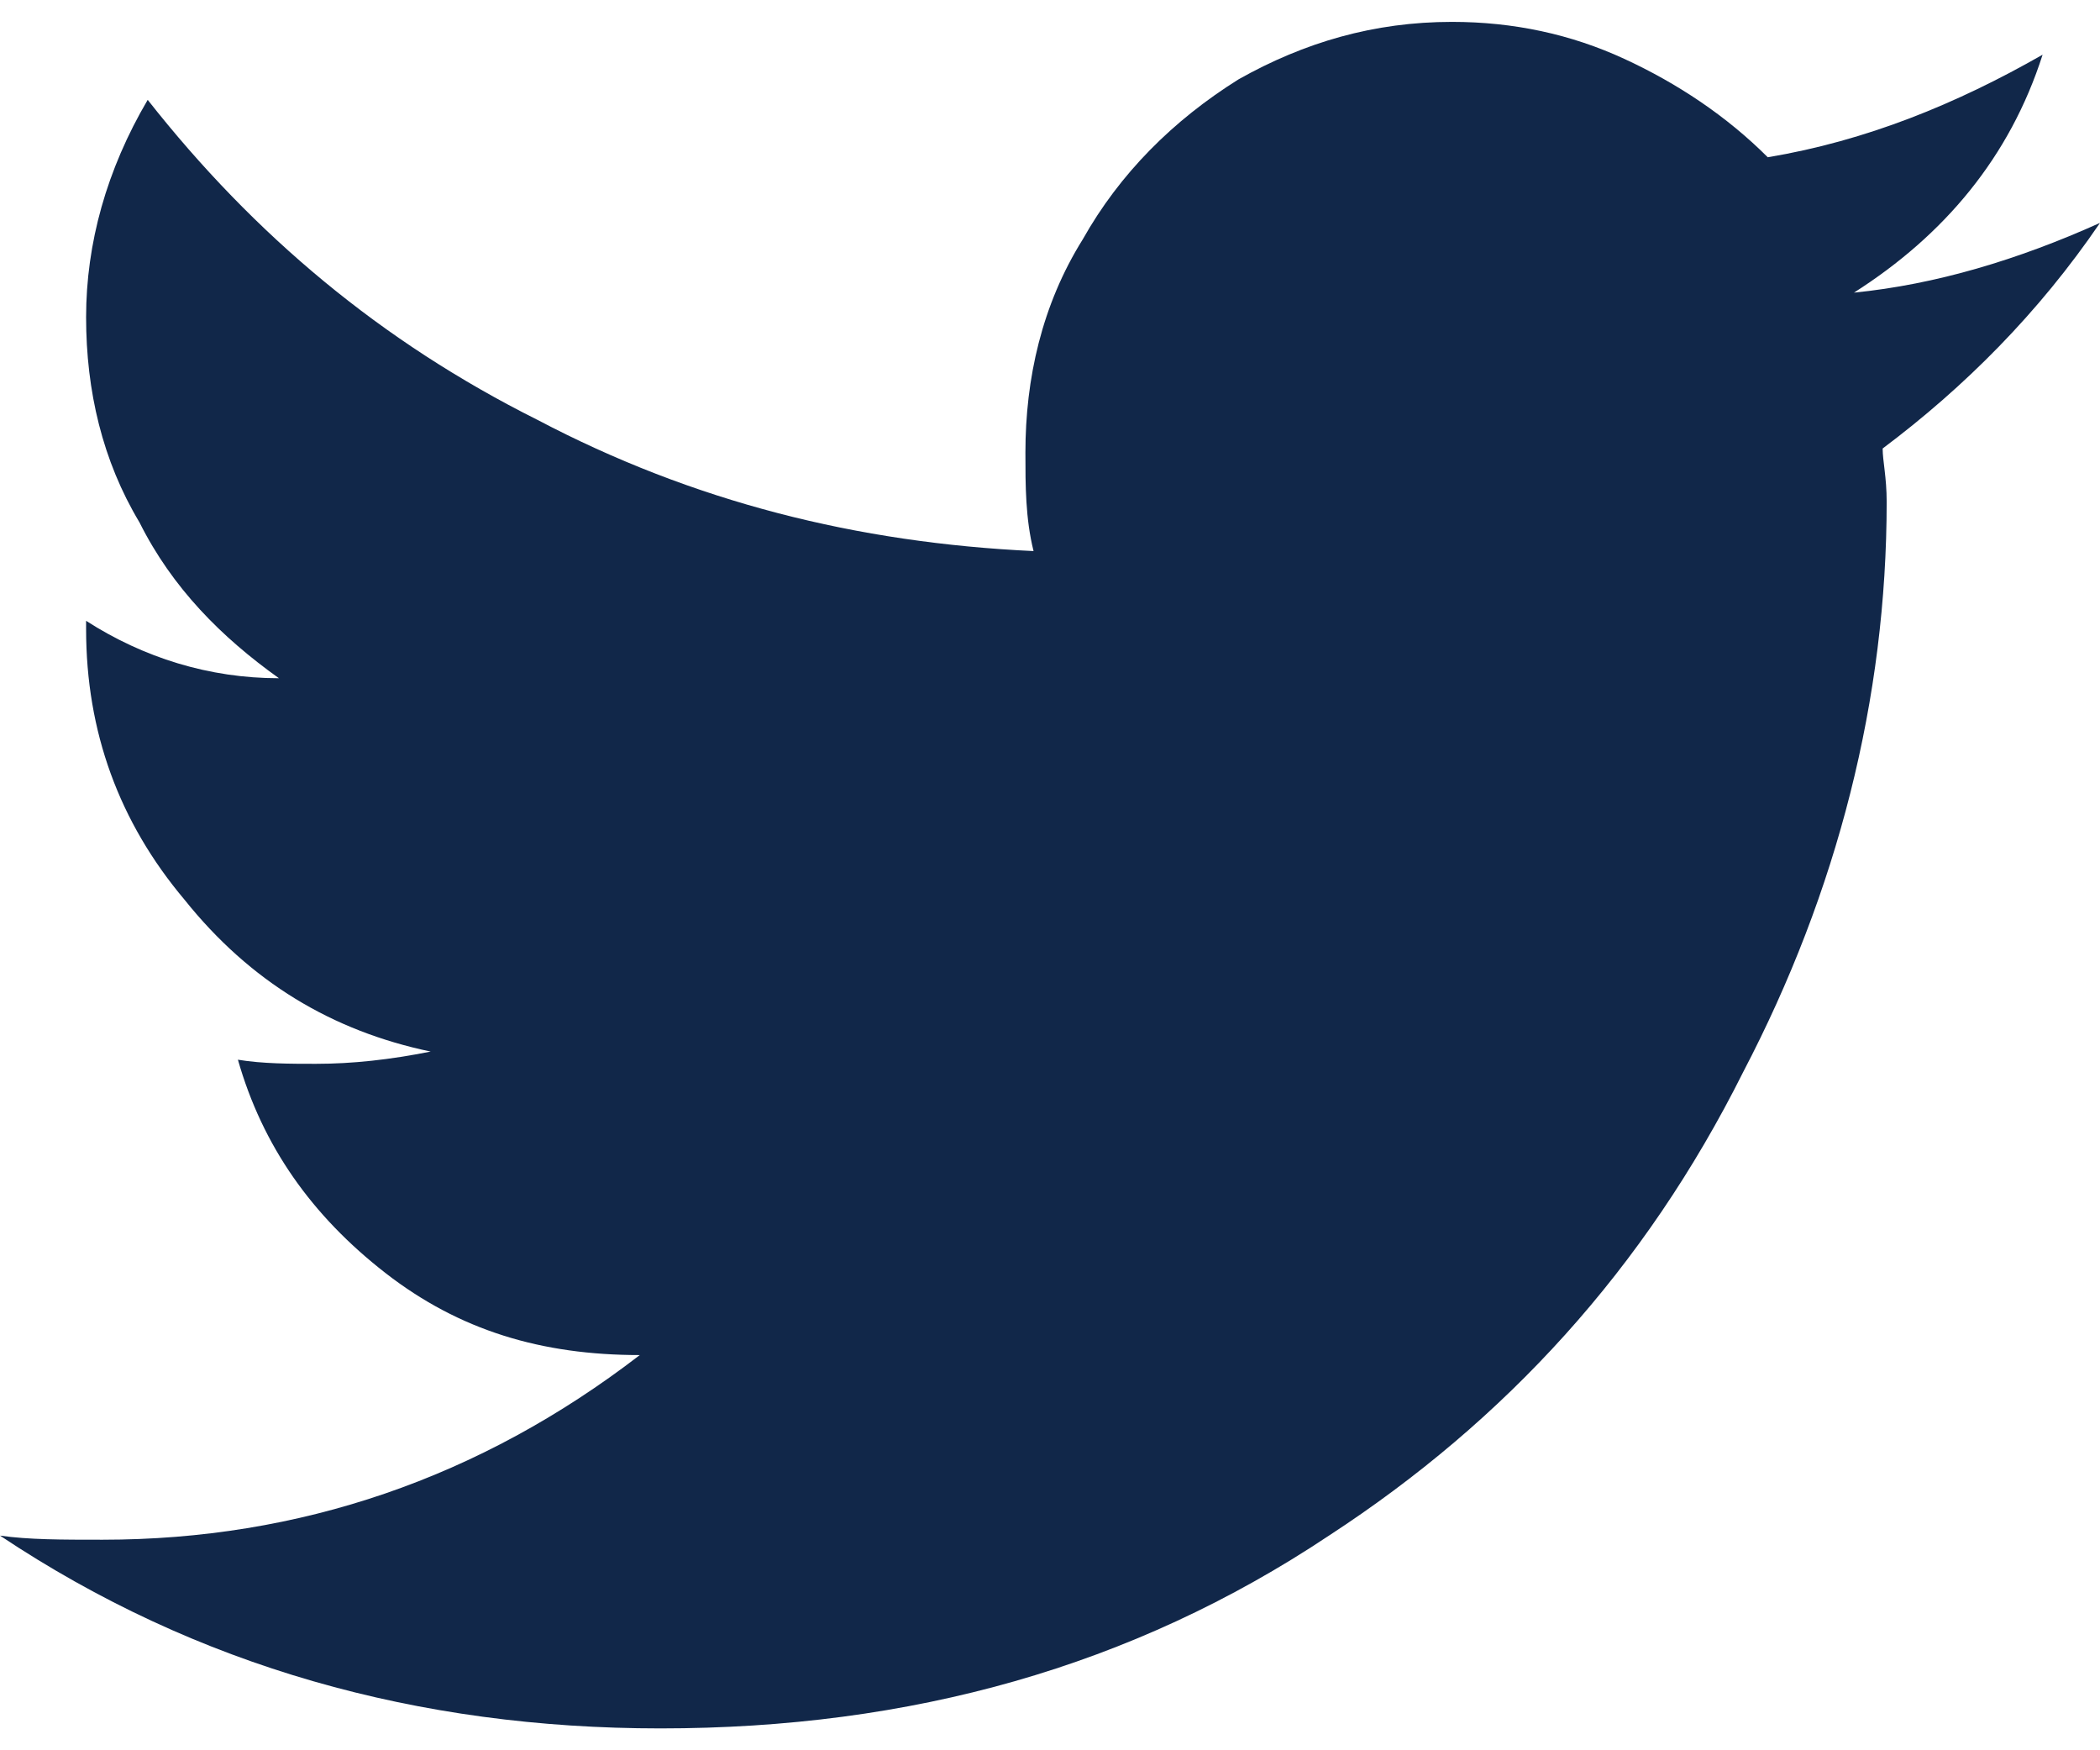 <svg width="24" height="20" viewBox="0 0 24 20" fill="none" xmlns="http://www.w3.org/2000/svg">
<path d="M21.516 5.125C22.453 4.422 23.297 3.578 24 2.547C23.062 2.969 22.125 3.25 21.188 3.344C22.219 2.688 22.969 1.797 23.344 0.625C22.359 1.188 21.328 1.609 20.203 1.797C19.734 1.328 19.172 0.953 18.562 0.672C17.953 0.391 17.297 0.25 16.594 0.25C15.703 0.25 14.906 0.484 14.156 0.906C13.406 1.375 12.797 1.984 12.375 2.734C11.906 3.484 11.719 4.328 11.719 5.172C11.719 5.547 11.719 5.922 11.812 6.297C9.797 6.203 7.922 5.734 6.141 4.797C4.359 3.906 2.906 2.688 1.688 1.141C1.219 1.938 0.984 2.781 0.984 3.625C0.984 4.469 1.172 5.266 1.594 5.969C1.969 6.719 2.531 7.281 3.188 7.75C2.391 7.75 1.641 7.516 0.984 7.094V7.188C0.984 8.359 1.359 9.391 2.109 10.281C2.859 11.219 3.797 11.781 4.922 12.016C4.453 12.109 4.031 12.156 3.609 12.156C3.328 12.156 3 12.156 2.719 12.109C3 13.094 3.562 13.891 4.406 14.547C5.25 15.203 6.188 15.484 7.312 15.484C5.484 16.891 3.422 17.594 1.172 17.594C0.703 17.594 0.328 17.594 0 17.547C2.25 19.047 4.781 19.75 7.547 19.75C10.406 19.75 12.938 19.047 15.188 17.547C17.203 16.234 18.797 14.5 19.922 12.25C21 10.188 21.562 7.984 21.562 5.734C21.562 5.453 21.516 5.266 21.516 5.125Z" fill="#112749"/>
</svg>
